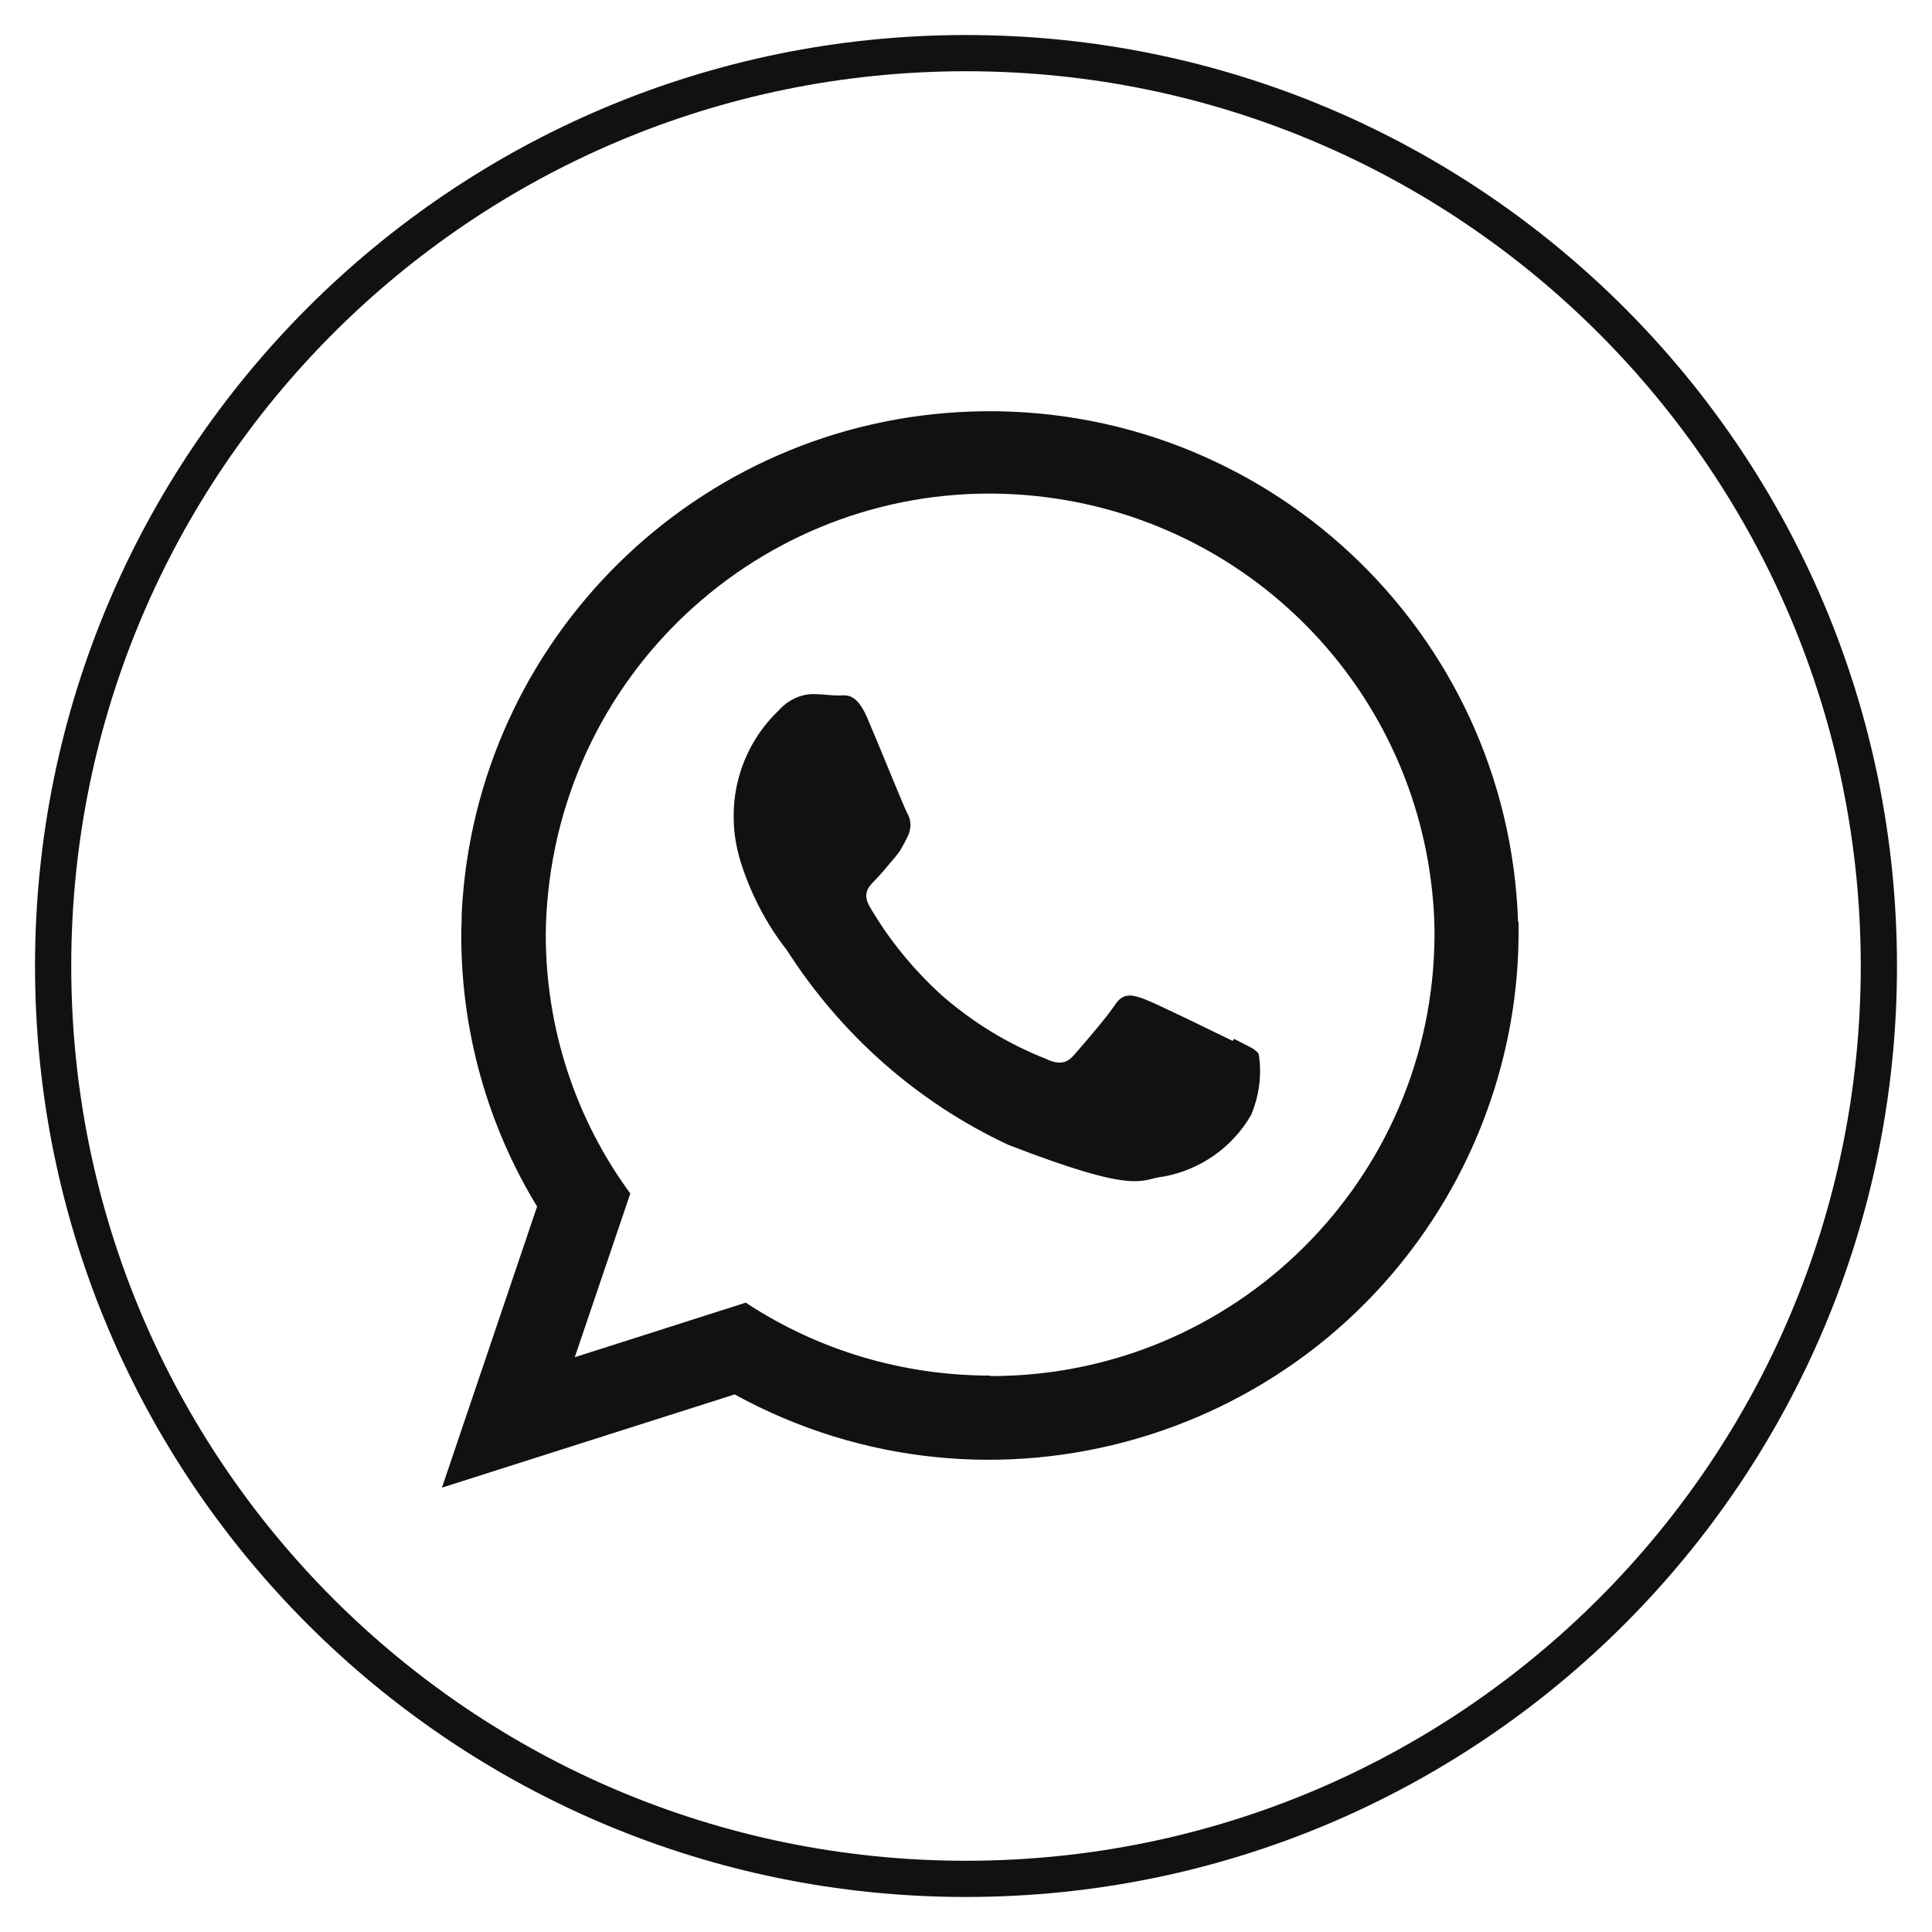 <?xml version="1.0" encoding="UTF-8"?>
<svg xmlns="http://www.w3.org/2000/svg" id="katman_1" data-name="katman 1" viewBox="0 0 40 40">
  <defs>
    <style>
      .cls-1 {
        fill: none;
        stroke: #101211;
        stroke-miterlimit: 10;
        stroke-width: .75px;
      }

      .cls-2 {
        fill: #101211;
        fill-rule: evenodd;
      }
    </style>
  </defs>
  <path id="Path_824" data-name="Path 824" class="cls-1" d="m20,38.9h0c-10.44,0-18.9-8.46-18.9-18.9S9.56,1.1,20,1.1c10.44,0,18.9,8.46,18.9,18.9h0c0,10.44-8.46,18.9-18.9,18.9Z"></path>
  <path id="Path_825" data-name="Path 825" class="cls-2" d="m31.43,19.09c-.2-6.04-5.26-10.77-11.31-10.57-5.68.19-10.27,4.7-10.56,10.37,0,.16-.01.32-.01.48,0,1.98.54,3.92,1.57,5.61l-1.97,5.82,6.06-1.93c5.3,2.91,11.96.97,14.88-4.33.87-1.59,1.34-3.37,1.35-5.18v-.28m-10.94,9.4c-1.8,0-3.56-.52-5.06-1.51l-3.54,1.13,1.15-3.39c-1.14-1.55-1.75-3.43-1.75-5.35,0-.3.02-.6.05-.89.53-5.06,5.05-8.73,10.1-8.2,4.4.46,7.85,3.97,8.22,8.38.02.24.03.47.03.71-.02,5.06-4.14,9.14-9.2,9.13"></path>
  <path id="Path_826" data-name="Path 826" class="cls-2" d="m25.52,21.55c-.27-.13-1.59-.78-1.84-.87s-.43-.13-.6.13-.7.87-.85,1.04-.31.2-.58.07c-.79-.31-1.52-.76-2.16-1.32-.59-.54-1.09-1.15-1.49-1.84-.15-.27-.01-.41.12-.54s.27-.31.41-.47l.1-.13c.06-.1.12-.21.17-.32.07-.15.07-.32-.02-.47-.07-.13-.6-1.45-.83-1.98s-.45-.45-.6-.45-.33-.03-.51-.03c-.27,0-.53.13-.71.33-.61.58-.95,1.38-.94,2.22,0,.31.05.61.14.91.21.67.53,1.29.96,1.84,1.12,1.75,2.7,3.15,4.58,4.03,2.73,1.06,2.73.71,3.22.66.76-.14,1.42-.6,1.81-1.27.17-.4.23-.84.16-1.27-.07-.11-.24-.17-.51-.31"></path>
</svg>
